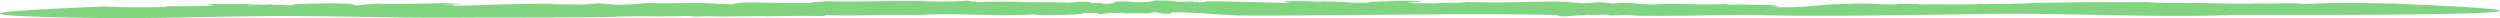 <svg xmlns="http://www.w3.org/2000/svg" width="376.62" height="2.73" viewBox="0 0 376.62 2.73">
  <g id="圖層_2" data-name="圖層 2">
    <g id="圖層_1-2" data-name="圖層 1">
      <g>
        <path d="M54.39.61l1,.05A4.09,4.09,0,0,0,54.39.61Z" style="fill: #81d581"/>
        <path d="M298.59.58h0Z" style="fill: #81d581"/>
        <path d="M91.89,2.57h0Z" style="fill: #81d581"/>
        <path d="M42.68,2.41c12.91.07,16.34.34,29.72.23,6.39,0,13.2,0,19.44-.07,3-.22,8.19,0,11.7-.18l1.36.12a35.11,35.11,0,0,1,3.84,0l-.08,0c1.81-.09,3.84,0,4.74-.08l-.08,0,2.19,0-.37.05c3.14-.1,6.39-.1,9.24-.06l-.23-.14c6.1.16,8.34-.14,13.85,0l-.07,0c7-.39,11,.26,18.2-.11-.9,0,.38.08.31.11,3.31,0,6.84-.06,6.9-.34,2.41,0,2,.08,2.27.19a23.49,23.49,0,0,1,4-.18l-.87.05,5.39,0L173,1.82c2.86.07.73.29,3.47.23l0-.2c4,0,6.27.34,10.1.48,15.92.09,33-.41,47.83-.07l.66.15c.28.21,4.08-.32,4.65-.12l1.72-.1c.48,0,1.5.08.65.13,1.59,0,1.63,0,2.78-.09l1.71.13c6.28.11,11.62-.15,18.24-.1,7.94.27,22.9,0,31.51-.12,12.11-.32,26.2.53,38.6.16a8.54,8.54,0,0,0,1.44-.06l11.35,0s55,.08,13.22-1.69l.28,0C355,.42,351.1.39,346.82.63c-.68-.29-5.1,0-6.56-.13l.14,0c-3.79.22-7.81-.18-11.46,0A2.86,2.86,0,0,1,330,.39a57.24,57.24,0,0,1-6.5-.07c-6.35,0-15.22,0-19.3.24l.28-.05c-2.32.18-3,0-5.6.12a1.24,1.24,0,0,1-.29-.05c-2.53.18-7.38,0-9.42.11L289,.58l-5,0,1.88,0c-.65.3-3.81-.19-7.46,0-3.41,0-6.93.64-10.48.49-1.69.14,1.49-.23-1-.12-.08-.16,1.19-.1.53-.23C265,.85,263.36.61,260.3.71l-.13-.12c-4,.23-7.54-.16-10.2.05-4.12.11-2.76-.37-7.05-.12L241.25.35c-1.84,0-1.32.21-3.35.12.12-.1-2.58-.08-1.39-.18-4.6-.17-9.35.23-15.42,0-1.32.21-4.37.09-5.36.24-.16-.09-6.12,0-2.69-.21a3.78,3.78,0,0,1,.78,0l.41-.12c-3.46-.23-6.29.13-9.72.09,1,0,2.37,0,1.47.12l-3.18,0,.66-.1L198.72.2l.65.13a43.14,43.14,0,0,0-5.75-.11c-1.19.11,2.19.18-.25.22-3.11-.09-7.75-.22-11.71-.26.37.14-.7.14-1.79.17l-.13-.13C175.54.4,178.2,0,174,.09L174.4,0l-1.11.26c-3.76.25-2-.26-6.21.08,1.66,0,.78.27-1.25.22l.51-.12c-1.12,0-1.5.07-2.25,0,.67-.07.36-.18-1.3-.15L163.9.18l-3.13.23c-2.42-.13-6.25,0-7.24-.14,0,0-5.19-.08-6.39.1,1.05-.11-1.82-.16-1-.29a60.61,60.61,0,0,1-6.92.1l.3,0c-5.88-.14-10.07.19-15.35,0,.24.15-2.55.07-1.86.25-5.47.19-10-.37-11.94.2-2.49,0-3-.14-4.23-.17l.59,0c-4.66,0-6,.06-9.47,0a44.05,44.05,0,0,1-5.1.26c1-.1-.26-.09-1.42-.09.74,0,1-.05-.55-.12-.22,0-.55,0-.86.07,0,0-.07,0,0,0-1.93,0-1.6.07-.7.09,0,0,0,0,.31.06-2-.13-5.59,0-5.84-.17-5.81,0-10,.23-14.8.3-.54-.09.59-.18,2-.21l-3.43,0a20,20,0,0,1,3-.1c-4.09-.22-8.42.21-13.21,0l-1,.1-.28,0a8.67,8.67,0,0,1-1.77.15c-.68-.11,0-.26-2.33-.26-1.87-.11-5.33.06-7.78.12,1.32,0,.9.09.33.13C42.62.8,41.94.68,41,.73L40.91.58c.46.15-3.1.16-3.54.22C36.7.68,39.21.7,39.51.61l-7.13,0c-2.54.11.46.14-.76.28-2.24,0-4.42.14-7,0l.81.14c-4.21.11-6.73.09-9.56-.05C-15.47,2.2,9.27,2.61,9.27,2.61,21.62,2.92,28,2.52,42.68,2.41Z" style="fill: #81d581"/>
      </g>
    </g>
  </g>
</svg>
